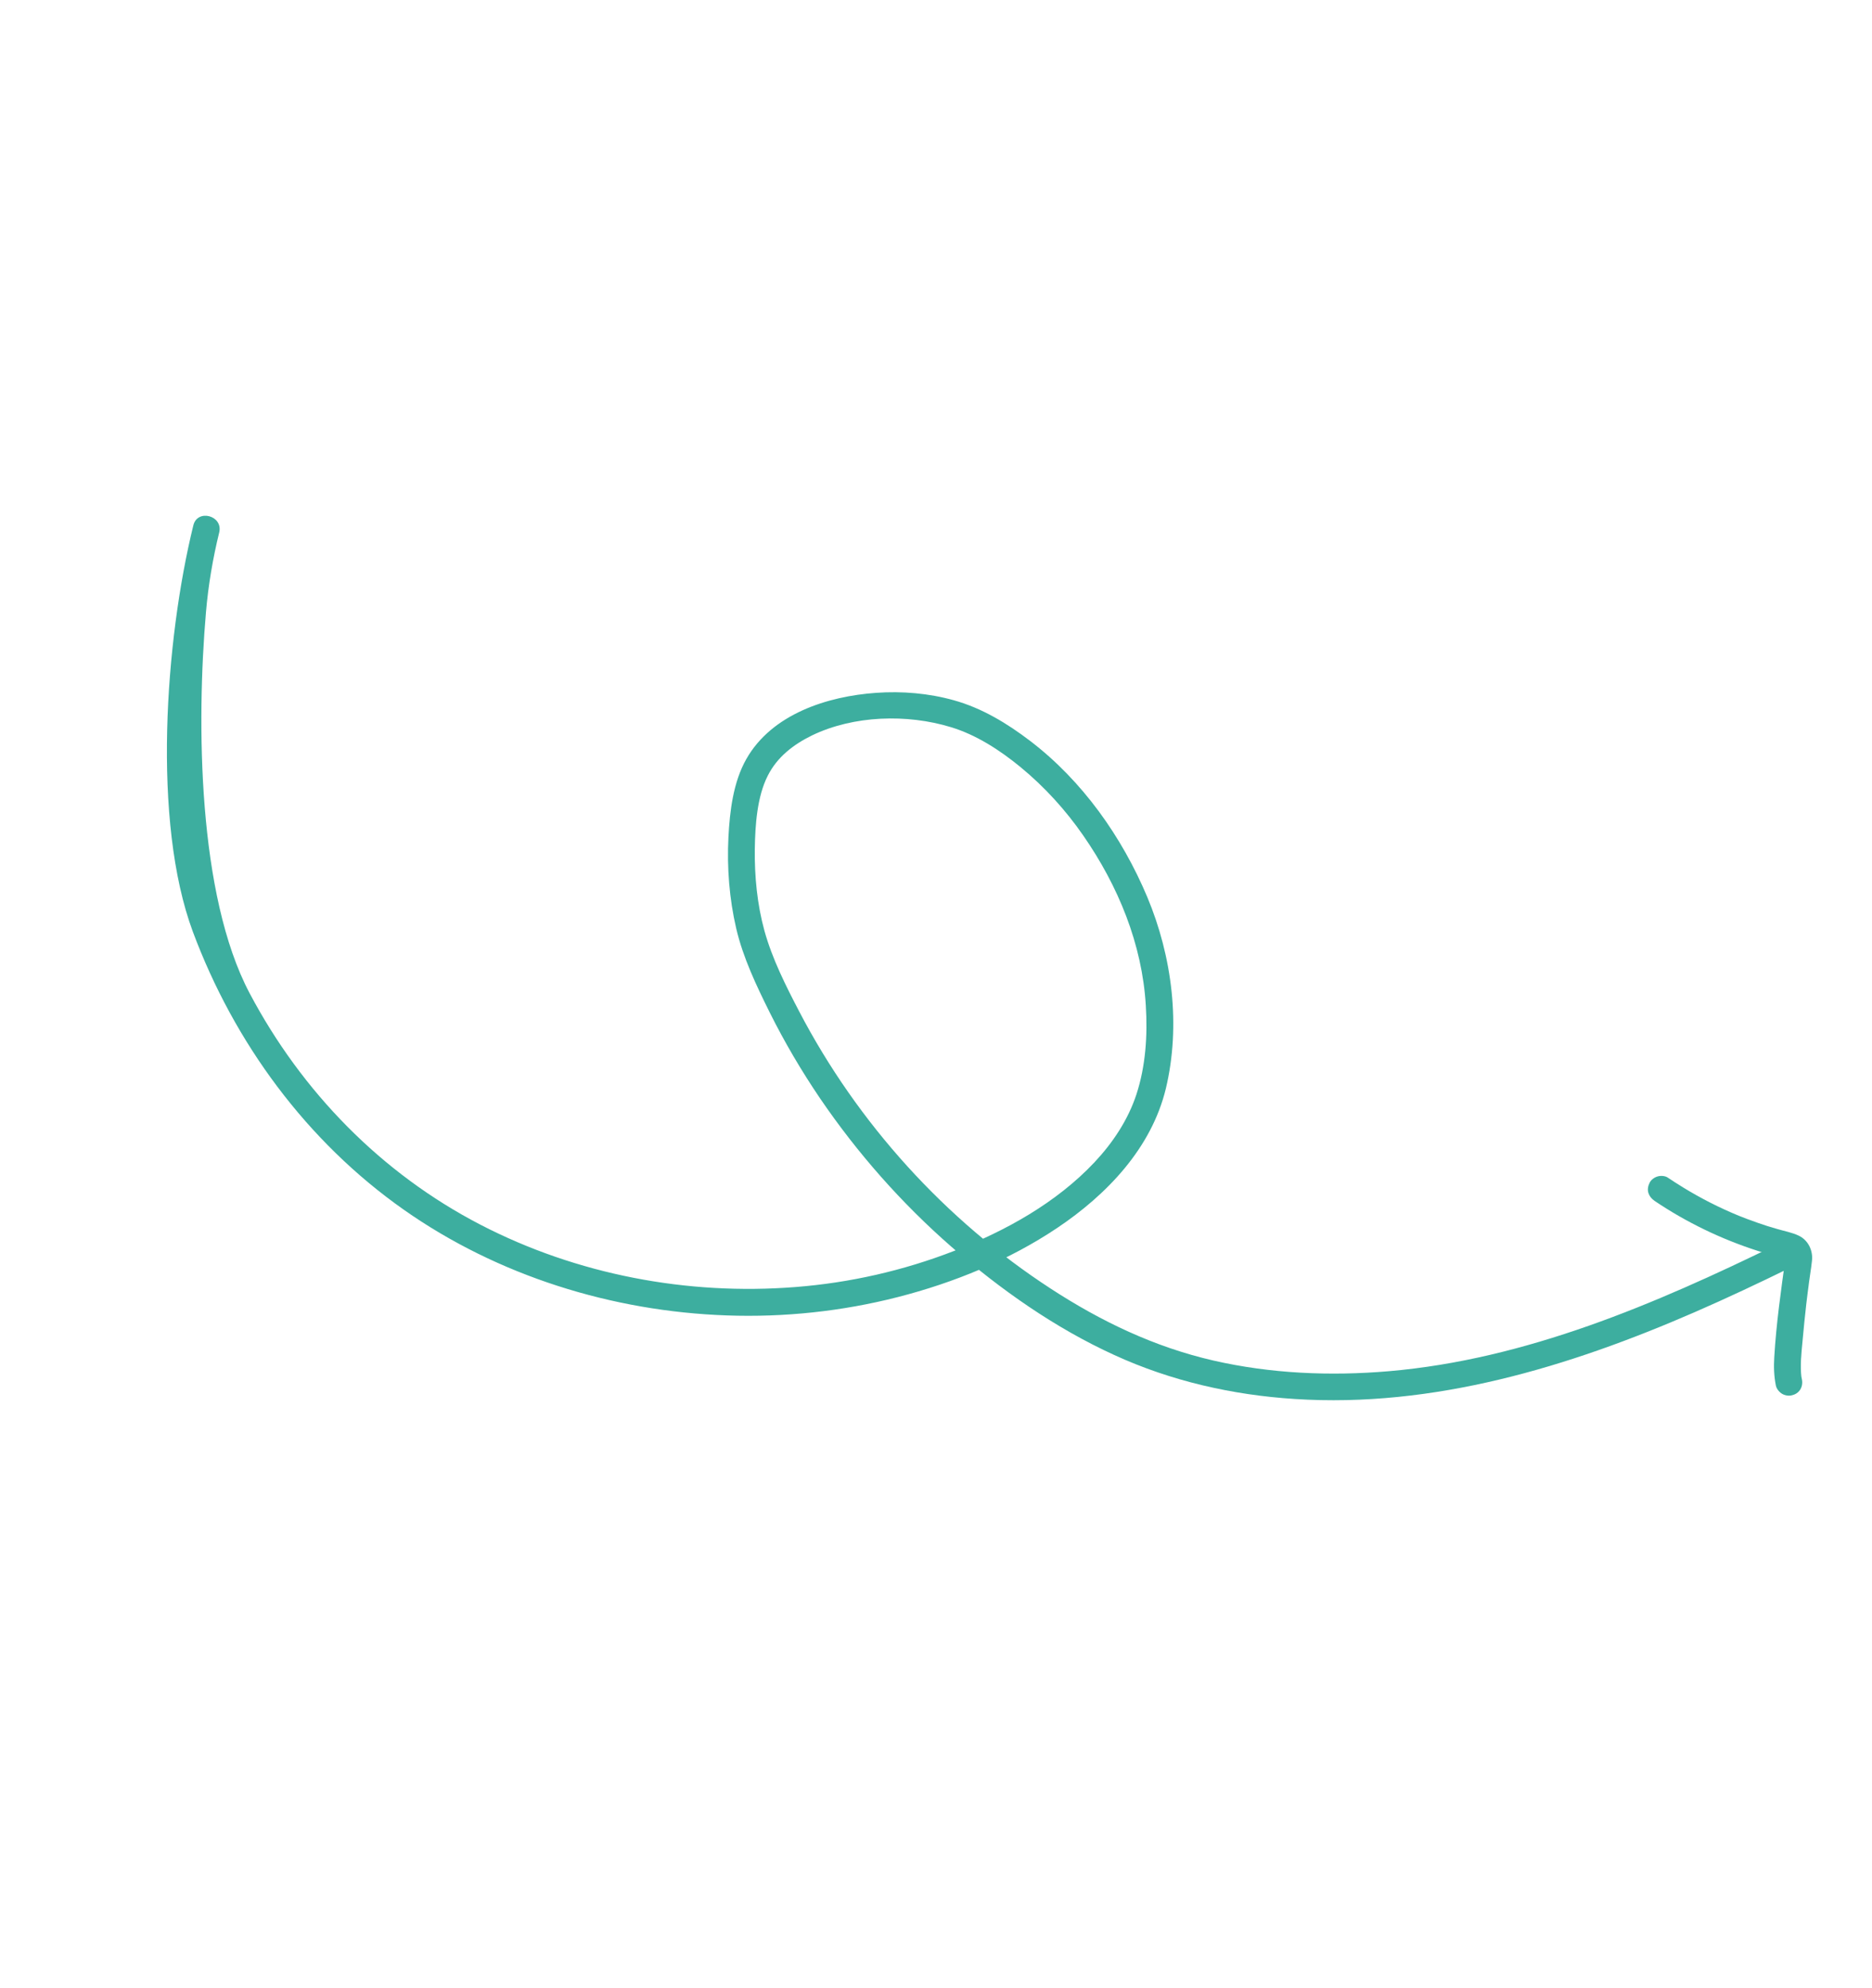 <?xml version="1.0" encoding="UTF-8"?> <svg xmlns="http://www.w3.org/2000/svg" width="146" height="155" viewBox="0 0 146 155" fill="none"><path d="M15.079 40.958C12.884 49.888 11.842 64.04 15.042 72.645C18.269 81.296 23.906 88.976 31.483 94.309C38.817 99.469 47.744 102.243 56.682 102.556C61.154 102.717 65.666 102.24 70.006 101.13C74.377 100.014 78.701 98.251 82.456 95.734C86.323 93.141 89.803 89.52 90.928 84.865C92.103 79.94 91.421 74.572 89.476 69.933C87.5 65.239 84.415 60.874 80.35 57.771C78.545 56.395 76.584 55.206 74.391 54.596C72.44 54.05 70.352 53.872 68.331 54.017C64.538 54.282 60.201 55.667 58.209 59.175C57.183 60.982 56.917 63.229 56.811 65.275C56.692 67.653 56.88 70.083 57.42 72.393C57.953 74.672 58.999 76.859 60.035 78.943C61.191 81.259 62.501 83.486 63.955 85.63C66.867 89.903 70.318 93.817 74.219 97.218C78.026 100.542 82.294 103.539 86.901 105.642C91.336 107.677 96.124 108.762 100.983 109.072C111.792 109.772 122.349 106.576 132.156 102.31C134.694 101.205 137.19 100.029 139.675 98.811C140.183 98.566 140.322 97.848 140.056 97.388C139.759 96.874 139.141 96.761 138.633 97.007C129.093 101.672 119.014 105.988 108.32 106.905C103.747 107.296 99.109 107.098 94.633 106.074C90.042 105.02 85.871 103.025 81.937 100.461C73.709 95.107 66.871 87.555 62.331 78.857C61.287 76.861 60.232 74.764 59.625 72.588C59.053 70.513 58.843 68.336 58.868 66.192C58.896 64.324 59.047 62.107 59.883 60.47C60.613 59.026 61.866 58.05 63.339 57.331C66.578 55.774 70.739 55.646 74.171 56.695C76.139 57.291 77.985 58.487 79.585 59.801C81.46 61.34 83.109 63.155 84.484 65.14C87.207 69.065 89.081 73.601 89.364 78.406C89.508 80.717 89.353 83.116 88.631 85.325C87.976 87.315 86.79 89.094 85.36 90.618C82.385 93.778 78.428 95.967 74.41 97.529C70.46 99.064 66.27 100.015 62.033 100.344C53.611 101.008 44.996 99.379 37.481 95.489C29.746 91.487 23.529 85.116 19.465 77.43C15.416 69.771 15.322 56.36 16.064 47.727C16.245 45.626 16.597 43.546 17.099 41.5C17.404 40.193 15.397 39.656 15.079 40.958Z" fill="#3DAE9F"></path><path d="M140.534 107.545C140.502 107.407 140.484 107.272 140.462 107.129C140.476 107.217 140.482 107.31 140.497 107.397C140.389 106.461 140.491 105.512 140.58 104.583C140.666 103.607 140.766 102.635 140.876 101.657C140.94 101.103 141.014 100.543 141.088 99.983C141.079 100.072 141.065 100.152 141.048 100.247C141.13 99.598 141.25 98.951 141.318 98.298C141.41 97.499 141.025 96.687 140.281 96.335C139.752 96.087 139.163 95.982 138.597 95.815C138.08 95.669 137.566 95.508 137.065 95.329C136.493 95.129 135.925 94.916 135.375 94.693C135.456 94.73 135.533 94.758 135.623 94.79C134.111 94.171 132.662 93.432 131.267 92.578C130.874 92.335 130.476 92.084 130.082 91.818C129.878 91.671 129.54 91.65 129.301 91.715C129.048 91.777 128.775 91.971 128.659 92.207C128.542 92.442 128.475 92.722 128.556 92.988C128.643 93.262 128.809 93.467 129.048 93.63C131.528 95.302 134.244 96.609 137.08 97.521C137.466 97.647 137.855 97.759 138.245 97.871C138.629 97.974 139.035 98.053 139.408 98.198C139.326 98.161 139.25 98.133 139.159 98.101C139.255 98.142 139.342 98.188 139.439 98.252C139.37 98.196 139.293 98.145 139.224 98.088C139.287 98.135 139.342 98.188 139.387 98.246C139.331 98.17 139.276 98.094 139.211 98.023C139.251 98.072 139.287 98.136 139.31 98.195C139.272 98.109 139.234 98.022 139.205 97.93C139.232 97.999 139.246 98.063 139.259 98.128C139.244 98.04 139.239 97.947 139.224 97.859C139.243 98.017 139.233 98.167 139.215 98.322C139.223 98.233 139.237 98.153 139.255 98.058C138.9 100.632 138.532 103.203 138.379 105.793C138.331 106.543 138.353 107.288 138.504 108.03C138.557 108.289 138.778 108.546 138.996 108.673C139.213 108.8 139.534 108.855 139.777 108.776C140.347 108.639 140.647 108.117 140.534 107.545Z" fill="#3DAE9F"></path></svg> 